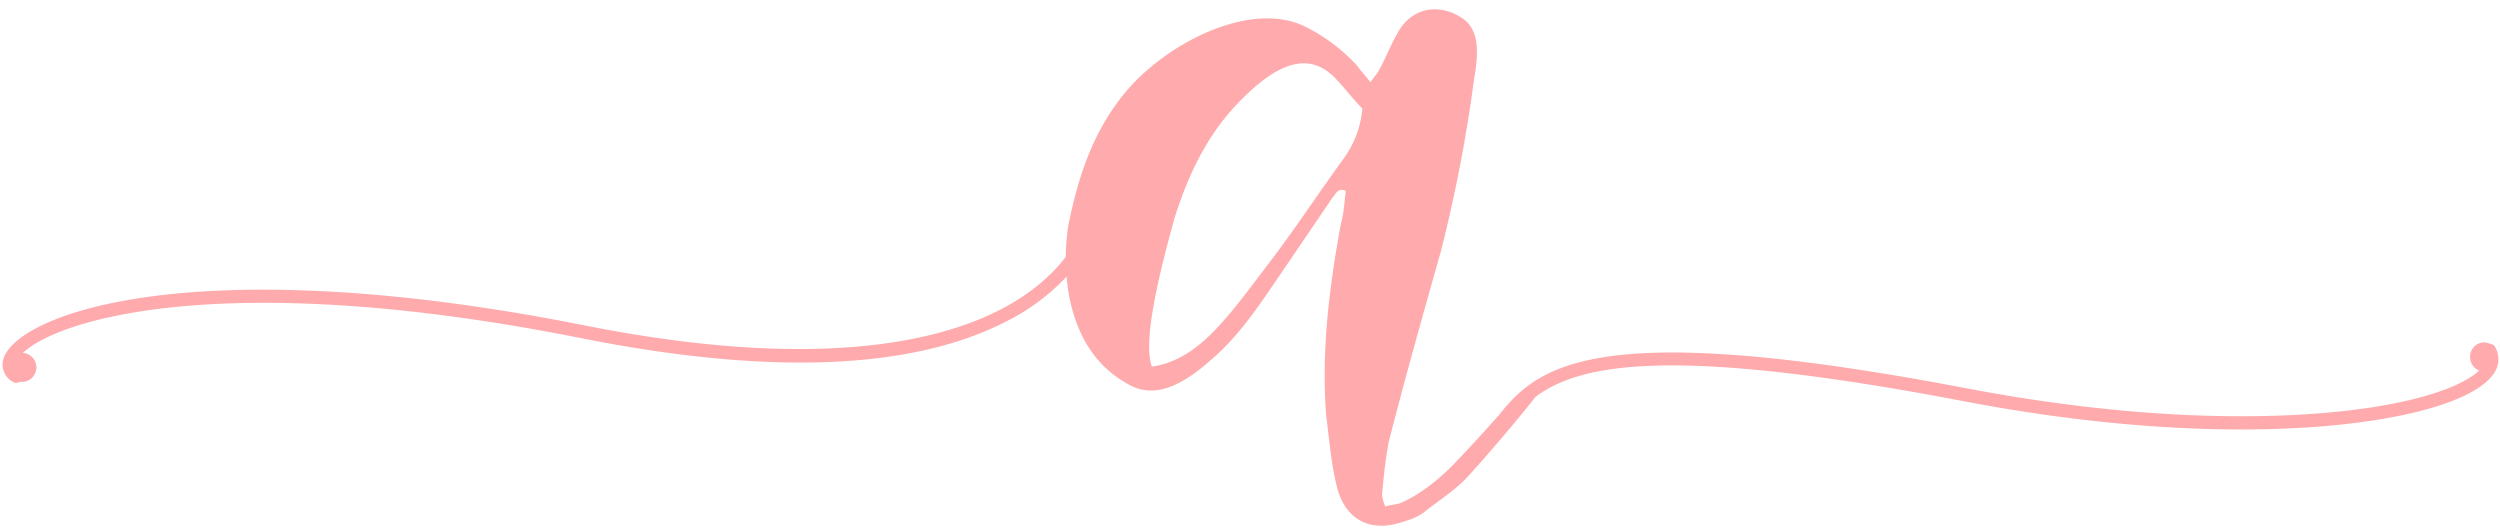 <?xml version="1.0" encoding="UTF-8" standalone="no"?><svg xmlns="http://www.w3.org/2000/svg" xmlns:xlink="http://www.w3.org/1999/xlink" fill="#ffaaac" height="144.5" preserveAspectRatio="xMidYMid meet" version="1" viewBox="-0.7 -2.5 678.5 144.5" width="678.5" zoomAndPan="magnify"><g data-name="Layer 2"><g data-name="Layer 1" id="change1_1"><path d="M676.51,91.72A1.78,1.78,0,0,0,675,90.8a3.63,3.63,0,0,0-1.57-.37,3.84,3.84,0,0,0-3.74,3.94,3.92,3.92,0,0,0,2.43,3.68c-4.33,4.26-17.56,9.5-42.52,11.56-19.55,1.61-52.22,1.75-96.83-6.77C433.84,84,417.2,96.15,406.24,110q-6.18,7-12.7,13.81c-4,4-8.92,8-14.27,10.26-1.34.44-2.68.44-4,.89a11.22,11.22,0,0,1-.89-3.12c.44-4.91.89-9.37,1.78-14.28,4.46-17.39,9.37-34.79,14.28-52.18a406.59,406.59,0,0,0,8.92-46.39c1.34-7.59,1.34-13.39-3.12-16.51C389.52-2,381.94-.24,378.37,6.89c-1.78,3.12-3.12,6.69-4.9,9.82-.45.89-1.34,1.78-2.23,3.12-1.34-1.79-2.68-3.12-3.57-4.46A48.09,48.09,0,0,0,353.39,4.66c-14.72-7.13-37.47,4.46-48.62,17.84-8.92,10.71-12.93,23.2-15.61,36.58a68.62,68.62,0,0,0-.61,8.12c-3.17,4.21-8.62,9.61-17.73,14.32-17.06,8.81-50.51,16.7-113,4.27C100.41,74.38,63.15,75.12,42,77.74,14.93,81.11,2.7,88.76.45,94.29a5.36,5.36,0,0,0,2.29,6.83,1.82,1.82,0,0,0,1,.28,1.74,1.74,0,0,0,.91-.26,3.91,3.91,0,0,0,.49,0,3.93,3.93,0,0,0,.37-7.85c9.56-9.19,55.08-23.21,151.6-4,51,10.15,89.82,8.6,115.37-4.6a57.56,57.56,0,0,0,16.29-12.12,53.42,53.42,0,0,0,.86,6.13c2.23,10.26,7.13,18.73,16.95,23.64,5.8,2.68,12.49.89,21.85-7.58,6.7-5.8,11.6-12.94,16.51-20.08L361,51.05c.89-.89,1.33-2.67,3.56-1.78-.44,3.12-.44,5.8-1.33,8.92-3.13,17-5.36,34.35-4,52.19.89,6.69,1.34,13.38,3.12,20.07,2.68,8.92,9.82,11.6,18.29,8.48a16.62,16.62,0,0,0,4.91-2.23c4.46-3.57,8.92-6.25,12.49-10.26,6.29-7,12.28-14,18-21.23C428.34,96,453.72,91.4,532.1,106.36c45,8.6,78,8.46,97.79,6.82,23.86-2,41.05-7.2,46-14A6.69,6.69,0,0,0,676.51,91.72ZM364.1,40.35c-7.14,9.81-13.83,20.07-21.41,29.88C331.54,85,324,95.21,311.91,97c-2.23-6.25.89-21.42,6.24-40.6,3.57-11.15,8.48-21.85,17-30.77,9.81-10.26,18.73-14.72,26.31-7.14,2.68,2.68,4.91,5.8,7.59,8.48A27.09,27.09,0,0,1,364.1,40.35Z"/></g></g></svg>